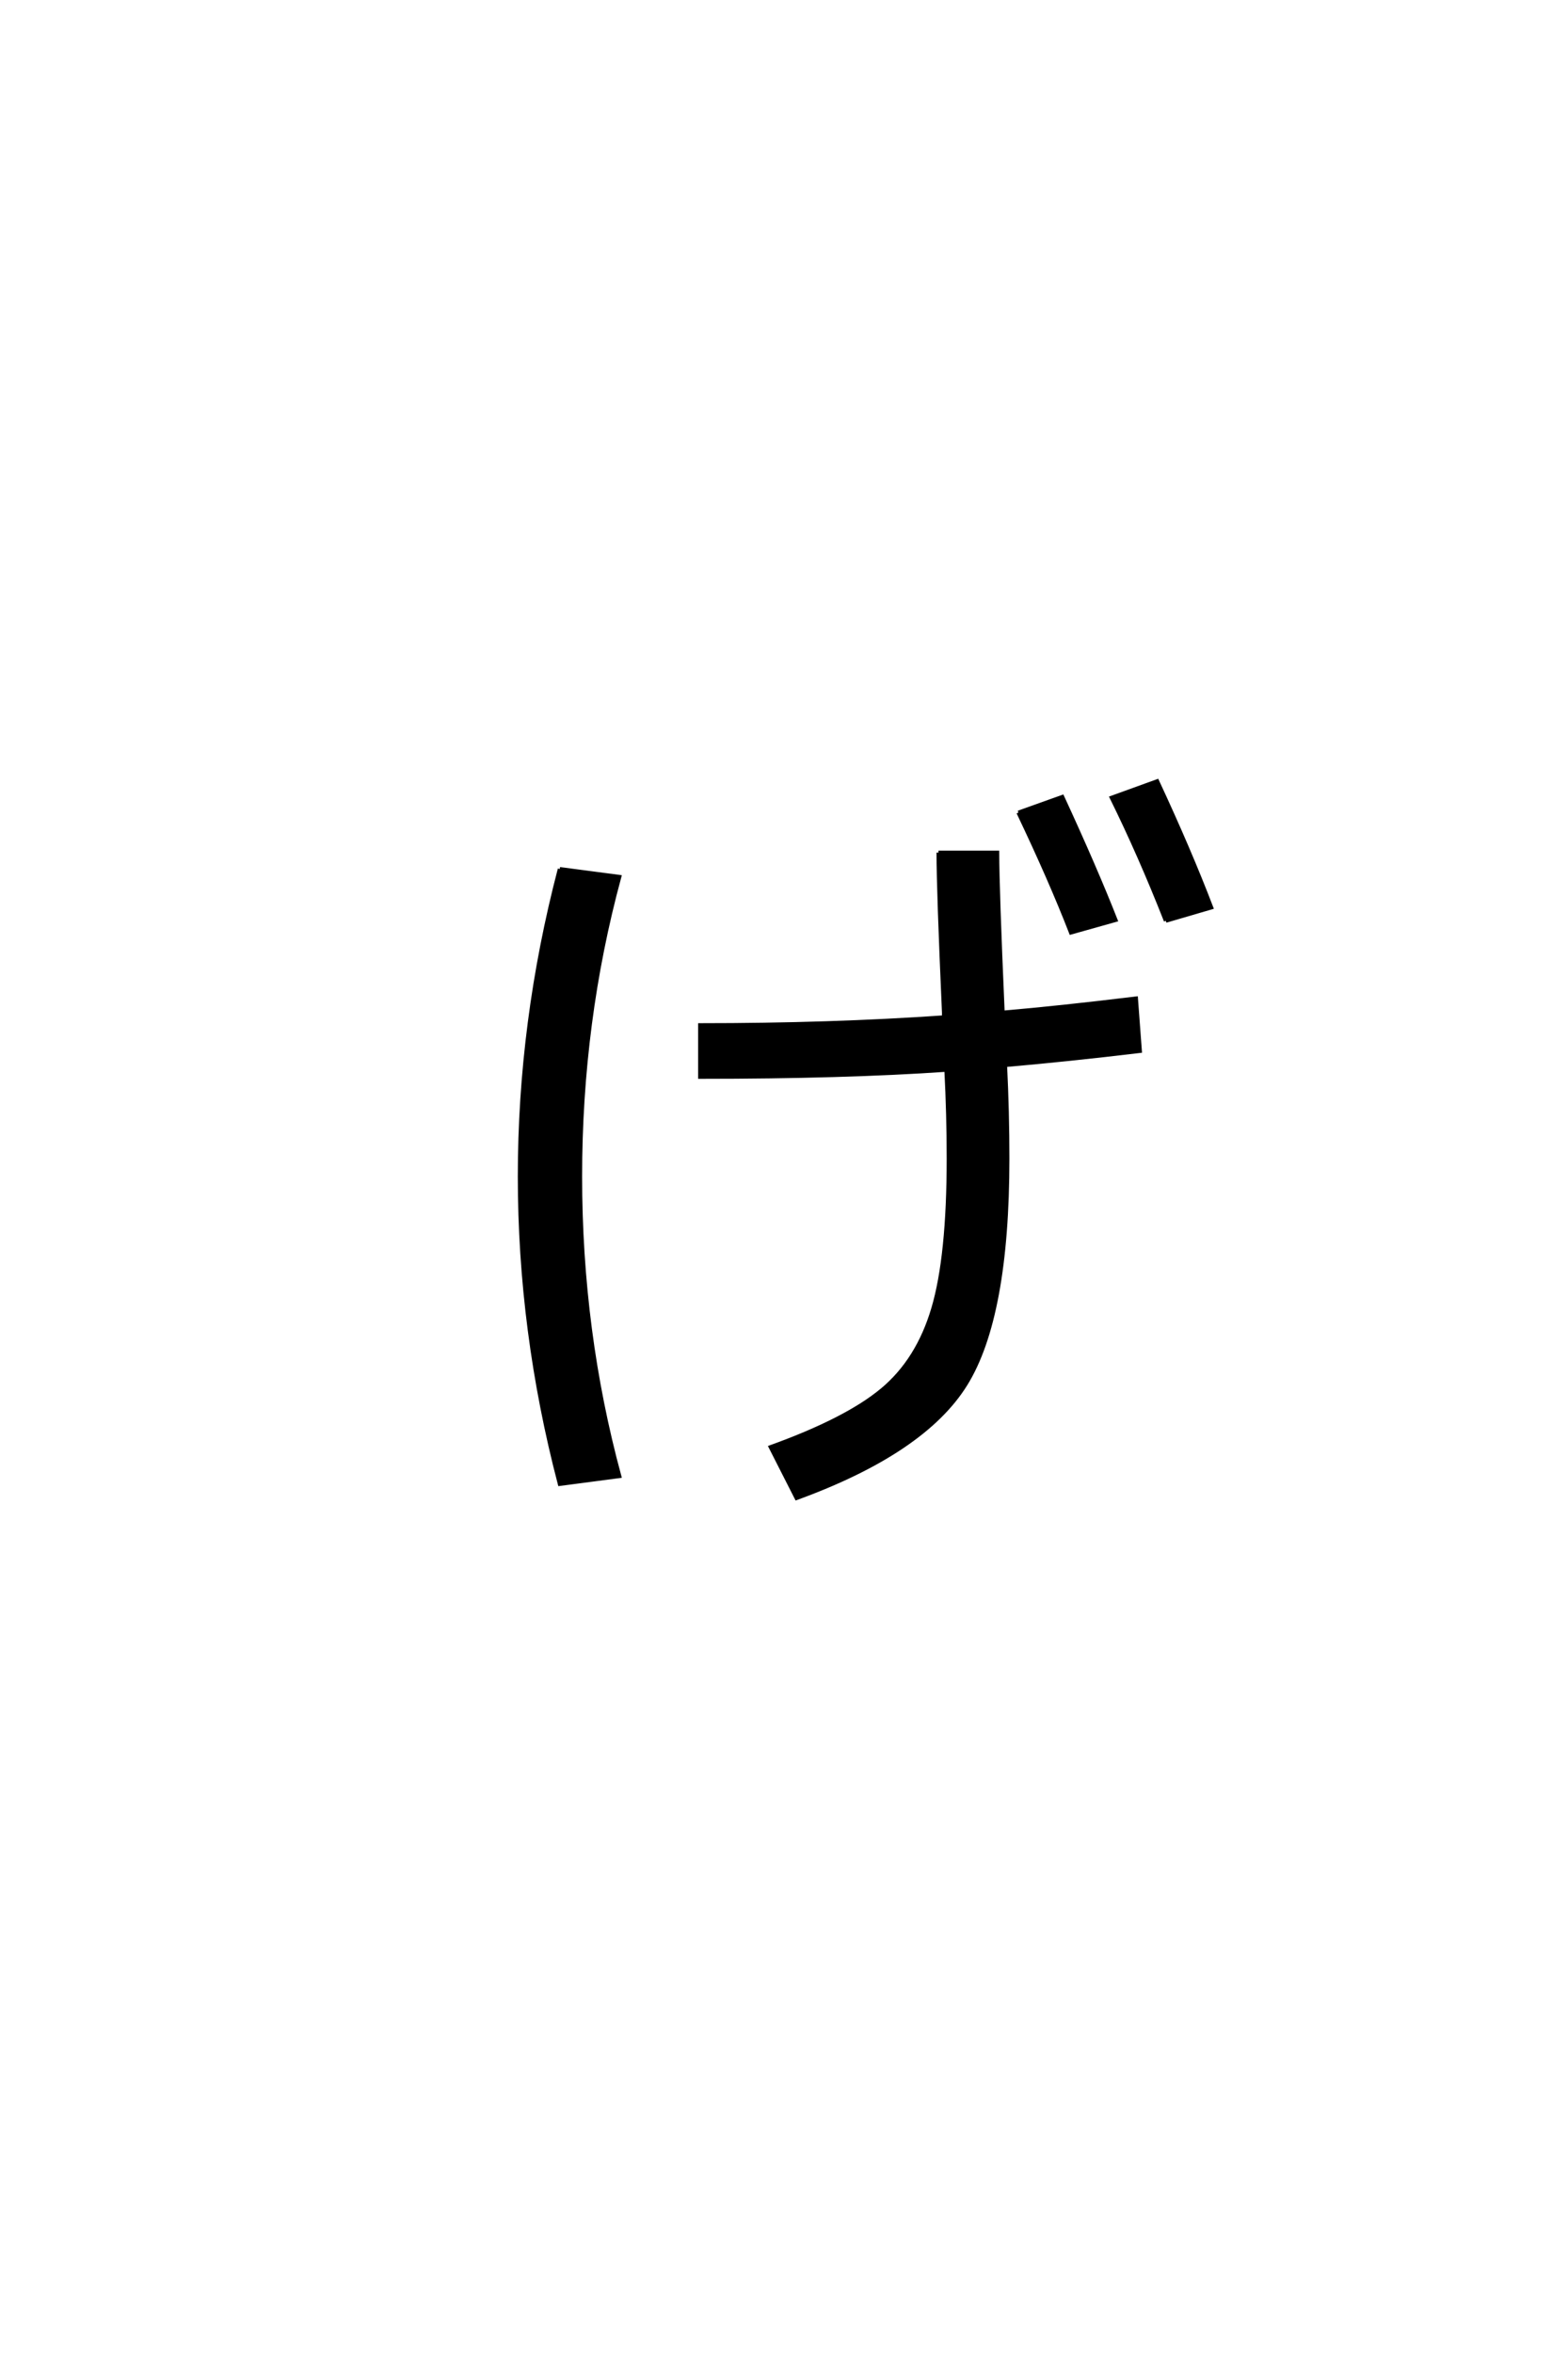 <?xml version='1.0' encoding='UTF-8'?>
<!DOCTYPE svg PUBLIC "-//W3C//DTD SVG 1.0//EN"
"http://www.w3.org/TR/2001/REC-SVG-20010904/DTD/svg10.dtd">

<svg xmlns='http://www.w3.org/2000/svg' version='1.0' width='40.0' height='60.0'>

 <g transform='scale(0.1 -0.1) translate(110.0 -370.0)'>
  <path d='M149.797 162.797
L161 166.797
Q169.406 148.594 174.594 135.406
L163.203 132.203
Q158 145.594 149.797 162.797
Q158 145.594 149.797 162.797
M187.406 135.203
Q180.797 152 173.594 166.594
L185.203 170.797
Q193.406 153.203 199 138.594
L187.406 135.203
L187.406 135.203
M32.797 148.406
L48 146.406
Q38 109.594 38 70
Q38 30.406 48 -6.406
L32.797 -8.406
Q22.594 30.594 22.594 70
Q22.594 109.406 32.797 148.406
Q22.594 109.406 32.797 148.406
M129.406 152.594
L144.406 152.594
Q144.406 143.594 145.797 111.797
Q160 113 179.797 115.406
L180.797 102
Q162.406 99.797 146.406 98.406
Q147 86.406 147 74.594
Q147 34.203 136.297 17
Q125.594 -0.203 93.203 -12
L86.594 1
Q106 8 115.094 15.594
Q124.203 23.203 128.094 36.391
Q132 49.594 132 74.594
Q132 85.797 131.406 97.203
Q105.406 95.406 68.594 95.406
L68.594 108.594
Q102 108.594 130.797 110.594
L130.797 111.797
Q129.406 143 129.406 152.594
' style='fill: #000000; stroke: #000000'/>
 </g>
</svg>
